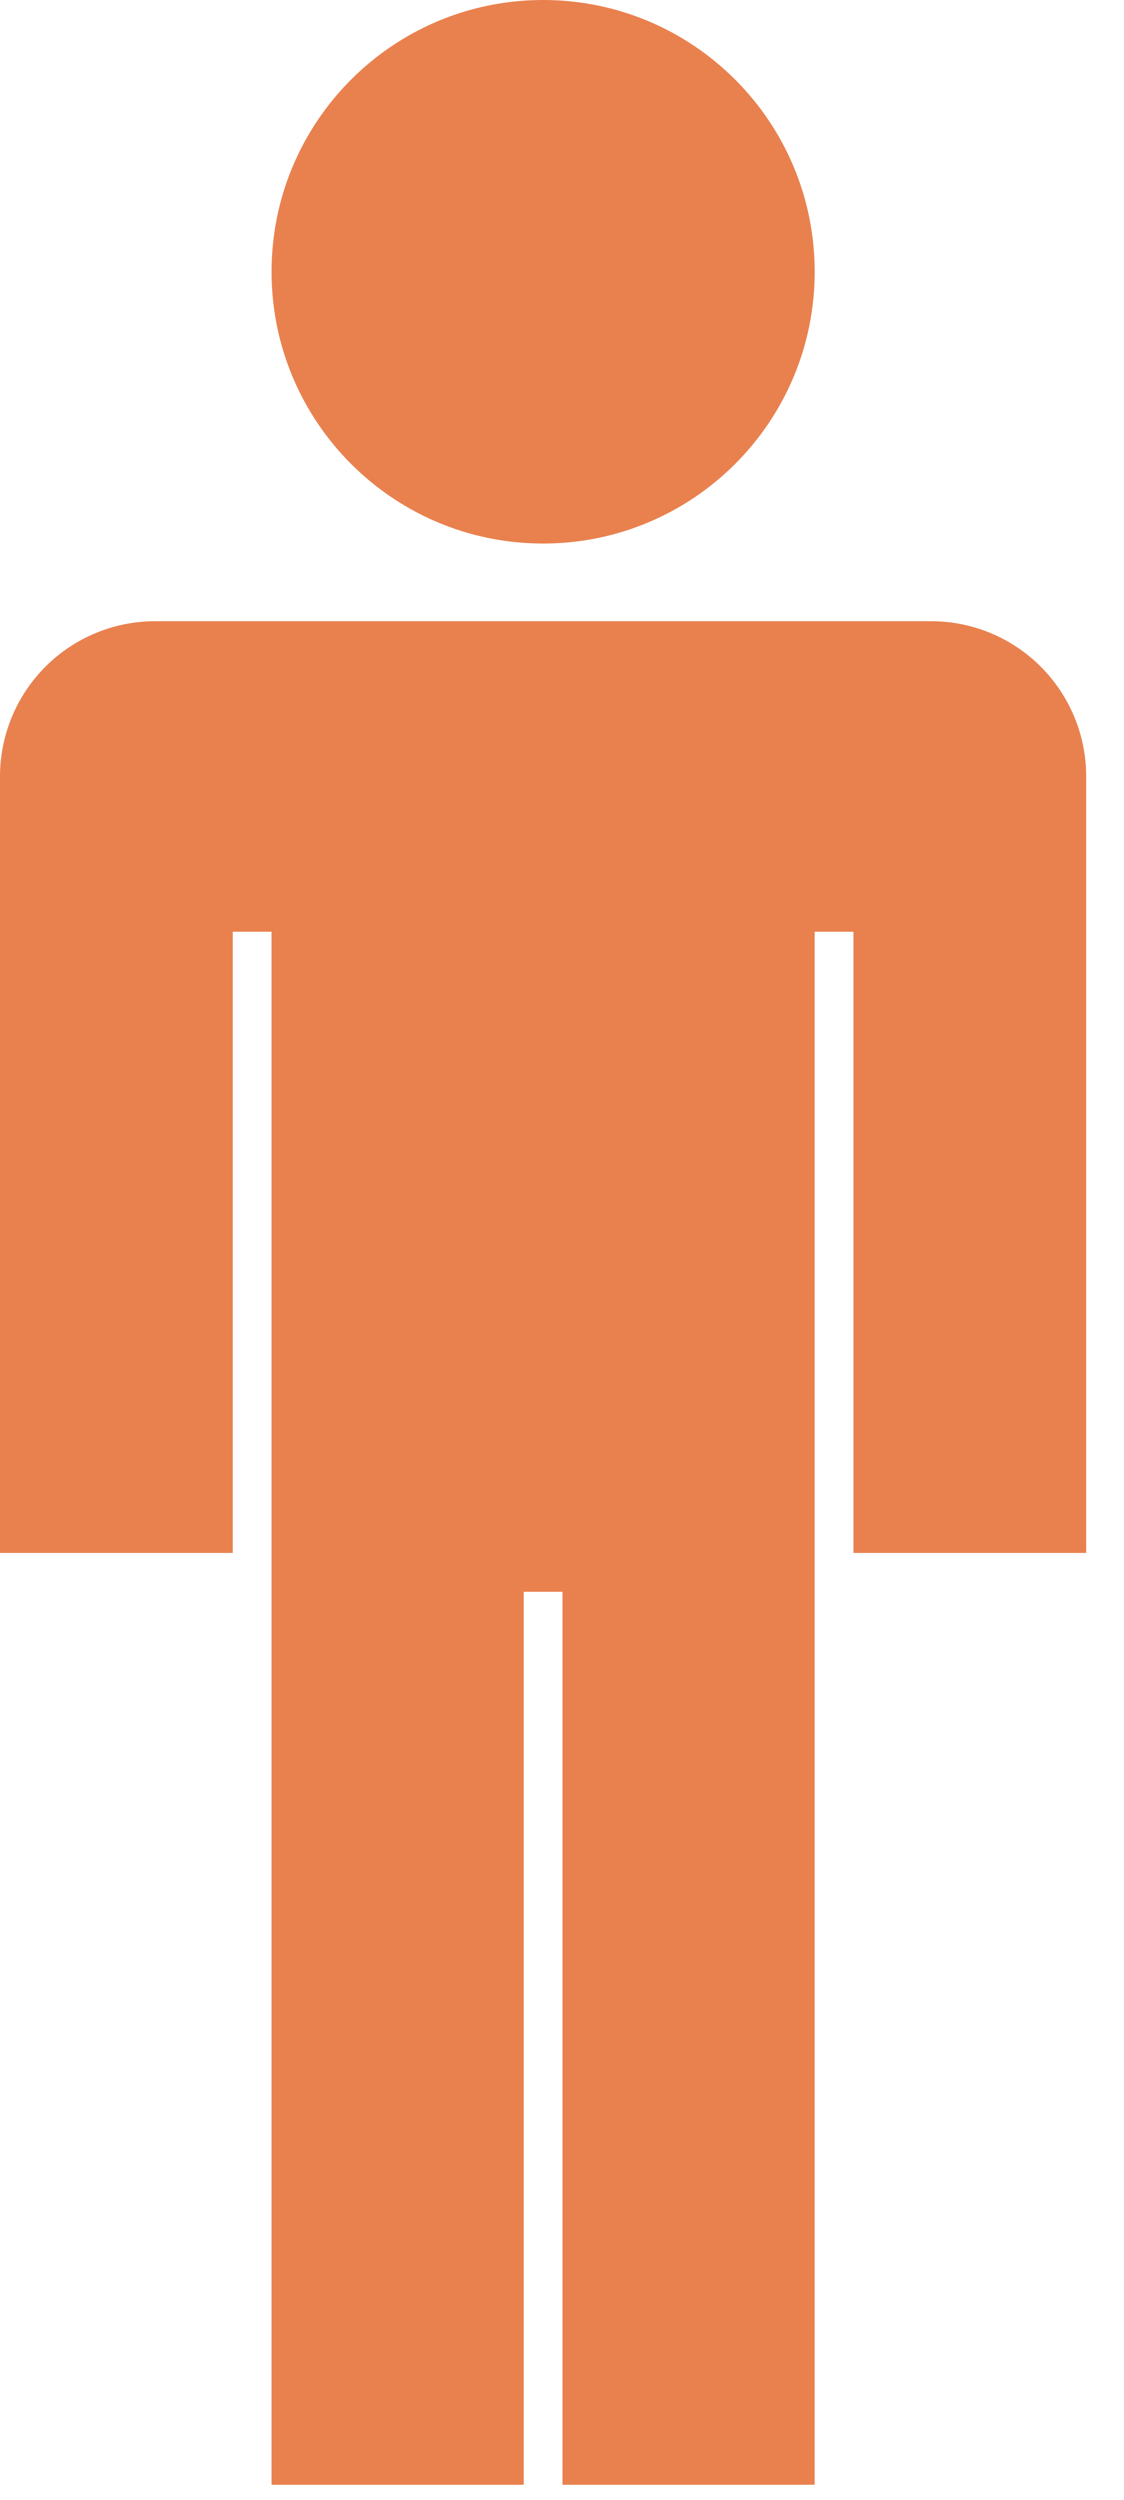 <?xml version="1.0" encoding="UTF-8"?> <svg xmlns="http://www.w3.org/2000/svg" width="27" height="60" viewBox="0 0 27 60" fill="none"> <path d="M13.046 13.046C16.649 13.046 19.57 10.126 19.57 6.523C19.57 2.92 16.649 0 13.046 0C9.444 0 6.523 2.92 6.523 6.523C6.523 10.126 9.444 13.046 13.046 13.046Z" fill="#E9814F"></path> <path d="M22.365 14.91H3.727C2.739 14.91 1.791 15.302 1.092 16.001C0.393 16.7 0 17.648 0 18.637V37.274H5.591V22.364H6.523V59.639H12.58V38.206H13.512V59.639H19.569V22.364H20.501V37.274H26.092V18.637C26.092 17.648 25.699 16.7 25 16.001C24.301 15.302 23.353 14.91 22.365 14.91Z" fill="#E9814F"></path> </svg> 